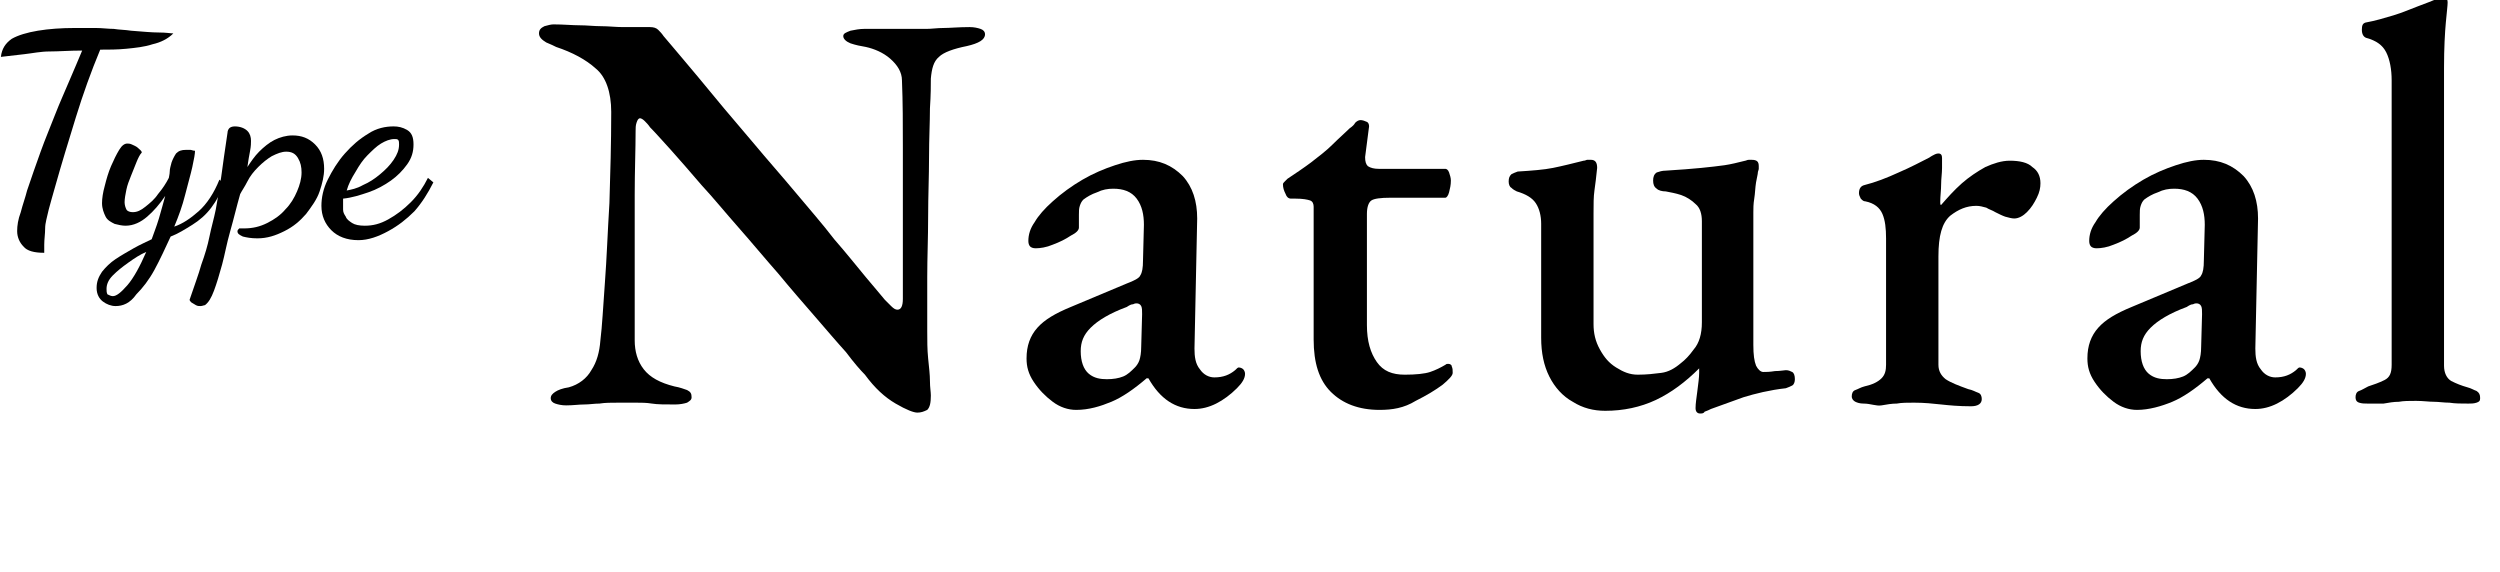 <?xml version="1.0" encoding="utf-8"?>
<!-- Generator: Adobe Illustrator 26.2.1, SVG Export Plug-In . SVG Version: 6.00 Build 0)  -->
<svg version="1.1" id="レイヤー_1" xmlns="http://www.w3.org/2000/svg" xmlns:xlink="http://www.w3.org/1999/xlink" x="0px"
	 y="0px" viewBox="0 0 276.9 63.3" style="enable-background:new 0 0 276.9 63.3;" xml:space="preserve">
<g>
	<path d="M101.6,45.7c-0.4,0-1.2-0.3-2.4-1C98,44,96.9,43,95.8,41.5c-0.5-0.5-1.2-1.3-2.1-2.5c-1-1.1-2.1-2.4-3.4-3.9
		c-1.3-1.5-2.7-3.1-4.1-4.8c-1.5-1.7-2.9-3.4-4.4-5.1c-1.5-1.7-2.8-3.3-4.1-4.7c-1.3-1.5-2.4-2.8-3.4-3.9c-1-1.1-1.8-2-2.3-2.5
		c-0.2-0.3-0.4-0.5-0.6-0.7c-0.2-0.2-0.4-0.3-0.5-0.3c-0.2,0-0.3,0.2-0.4,0.5c-0.1,0.3-0.1,0.6-0.1,0.9c0,2-0.1,4.4-0.1,7.1
		c0,2.7,0,5.4,0,8.2c0,2.8,0,5.5,0,7.9c0,1.2,0.3,2.3,1,3.2c0.7,0.9,1.8,1.5,3.4,1.9c0.6,0.1,1.1,0.3,1.4,0.4
		c0.4,0.2,0.5,0.4,0.5,0.8c0,0.3-0.2,0.4-0.5,0.6c-0.3,0.1-0.8,0.2-1.3,0.2c-1.1,0-2,0-2.6-0.1c-0.6-0.1-1.2-0.1-1.7-0.1
		c-0.5,0-1.2,0-2,0c-0.8,0-1.5,0-2.1,0.1c-0.6,0-1.1,0.1-1.7,0.1c-0.6,0-1.2,0.1-2,0.1c-0.5,0-0.9-0.1-1.2-0.2s-0.5-0.3-0.5-0.6
		s0.2-0.5,0.5-0.7c0.3-0.2,0.8-0.4,1.5-0.5c1.1-0.3,2-1,2.5-1.9c0.6-0.9,0.9-2,1-3.3c0.2-1.6,0.3-3.7,0.5-6.4
		c0.2-2.6,0.3-5.6,0.5-8.8c0.1-3.3,0.2-6.6,0.2-10.1c0-2.2-0.6-3.9-1.7-4.8c-1.1-1-2.6-1.8-4.4-2.4c-0.2-0.1-0.6-0.3-1.1-0.5
		c-0.5-0.3-0.8-0.6-0.8-1s0.2-0.6,0.6-0.8c0.4-0.1,0.7-0.2,1-0.2c1.1,0,2.1,0.1,2.9,0.1c0.8,0,1.6,0.1,2.4,0.1
		c0.8,0,1.6,0.1,2.4,0.1c0.8,0,1.8,0,3,0c0.4,0,0.7,0.1,0.9,0.3c0.2,0.2,0.4,0.4,0.6,0.7c0.5,0.6,1.2,1.4,2.2,2.6
		c1,1.2,2.2,2.6,3.5,4.2c1.3,1.6,2.8,3.3,4.3,5.1c1.5,1.8,3.1,3.6,4.6,5.4s3,3.5,4.3,5.2c1.4,1.6,2.5,3,3.5,4.2c1,1.2,1.7,2,2.1,2.5
		c0.2,0.2,0.4,0.4,0.7,0.7c0.3,0.3,0.5,0.4,0.7,0.4c0.4,0,0.6-0.4,0.6-1.2c0-0.8,0-2.1,0-3.8c0-1.7,0-3.7,0-5.9c0-2.2,0-4.6,0-7.1
		c0-2.5,0-5-0.1-7.4c0-0.9-0.5-1.7-1.3-2.4c-0.8-0.7-1.8-1.1-2.7-1.3c-0.6-0.1-1.1-0.2-1.7-0.4c-0.5-0.2-0.8-0.5-0.8-0.8
		c0-0.3,0.3-0.4,0.8-0.6c0.5-0.1,1-0.2,1.5-0.2c0.6,0,1.2,0,1.7,0c0.5,0,1,0,1.4,0c0.5,0,0.9,0,1.4,0c1,0,1.8,0,2.4,0
		c0.6,0,1.2-0.1,1.9-0.1c0.7,0,1.7-0.1,2.9-0.1c0.5,0,0.9,0.1,1.2,0.2c0.3,0.1,0.5,0.3,0.5,0.6c0,0.6-0.7,1-2,1.3
		c-1.5,0.3-2.6,0.7-3.1,1.2c-0.6,0.5-0.8,1.3-0.9,2.4c0,0.7,0,1.8-0.1,3.3c0,1.5-0.1,3.4-0.1,5.4c0,2.1-0.1,4.3-0.1,6.6
		c0,2.3-0.1,4.5-0.1,6.7c0,2.2,0,4.2,0,6c0,1,0,2,0.1,3c0.1,1,0.2,1.8,0.2,2.5s0.1,1.2,0.1,1.6c0,0.8-0.1,1.3-0.4,1.6
		C102.3,45.6,102,45.7,101.6,45.7z"/>
	<path d="M119.2,45.4c-0.9,0-1.8-0.3-2.6-0.9c-0.8-0.6-1.5-1.3-2.1-2.2c-0.6-0.9-0.8-1.7-0.8-2.6c0-1.4,0.4-2.5,1.2-3.4
		s2-1.6,3.7-2.3l6.2-2.6c0.8-0.3,1.4-0.6,1.5-0.9c0.2-0.3,0.3-0.8,0.3-1.7l0.1-3.9c0-1.1-0.2-2.1-0.8-2.9c-0.6-0.8-1.5-1.1-2.6-1.1
		c-0.6,0-1.2,0.1-1.8,0.4c-0.6,0.2-1.1,0.5-1.5,0.8c-0.2,0.2-0.3,0.4-0.4,0.7c-0.1,0.3-0.1,0.6-0.1,1c0,0.2,0,0.5,0,0.7
		c0,0.3,0,0.5,0,0.7c0,0.3-0.3,0.6-0.9,0.9c-0.6,0.4-1.2,0.7-2,1c-0.7,0.3-1.4,0.4-1.9,0.4c-0.3,0-0.5-0.1-0.6-0.2
		c-0.1-0.1-0.2-0.3-0.2-0.6c0-0.7,0.2-1.4,0.7-2.1c0.4-0.7,1.1-1.5,2-2.3c1-0.9,2.1-1.7,3.3-2.4s2.4-1.2,3.6-1.6s2.2-0.6,3.1-0.6
		c1.8,0,3.2,0.6,4.4,1.8c1.1,1.2,1.6,2.8,1.6,4.7l-0.3,14.4c0,0.9,0.1,1.7,0.6,2.3c0.4,0.6,1,0.9,1.6,0.9c1,0,1.7-0.3,2.3-0.8
		c0.2-0.2,0.3-0.3,0.4-0.3c0.2,0,0.4,0.1,0.5,0.2c0.1,0.1,0.2,0.3,0.2,0.5c0,0.5-0.3,1-0.9,1.6c-0.7,0.7-1.5,1.3-2.3,1.7
		c-0.8,0.4-1.6,0.6-2.4,0.6c-2.1,0-3.8-1.1-5.1-3.4H127c-1.4,1.2-2.7,2.1-3.9,2.6S120.6,45.4,119.2,45.4z M122.6,42
		c0.7,0,1.3-0.1,1.8-0.3c0.5-0.2,0.9-0.6,1.3-1c0.2-0.2,0.4-0.5,0.5-0.8c0.1-0.3,0.2-0.8,0.2-1.5l0.1-3.6c0-0.4,0-0.7-0.1-0.9
		c-0.1-0.2-0.3-0.3-0.5-0.3c-0.1,0-0.2,0-0.4,0.1c-0.2,0-0.4,0.1-0.7,0.3c-1.9,0.7-3.2,1.5-4,2.3c-0.8,0.8-1.1,1.6-1.1,2.6
		c0,1.1,0.3,2,0.9,2.5S121.9,42,122.6,42z"/>
	<path d="M152.8,45.4c-2.3,0-4.1-0.7-5.4-2c-1.3-1.3-1.9-3.2-1.9-5.8V22.9c0-0.3-0.1-0.6-0.4-0.7c-0.3-0.1-0.8-0.2-1.6-0.2H143
		c-0.3,0-0.5-0.2-0.6-0.5c-0.2-0.4-0.3-0.7-0.3-1.1c0-0.1,0.1-0.2,0.2-0.3c0.1-0.1,0.2-0.2,0.3-0.3c0.9-0.6,1.8-1.2,2.6-1.8
		c0.9-0.7,1.7-1.3,2.4-2c0.7-0.7,1.4-1.3,1.9-1.8c0.3-0.2,0.5-0.4,0.6-0.6c0.2-0.2,0.4-0.3,0.6-0.3s0.5,0.1,0.7,0.2
		c0.2,0.1,0.3,0.4,0.2,0.8l-0.4,3.1c0,0.5,0.1,0.8,0.3,1c0.3,0.2,0.7,0.3,1.2,0.3h7.4c0.1,0,0.3,0.1,0.4,0.4s0.2,0.6,0.2,0.9
		c0,0.5-0.1,0.9-0.2,1.3c-0.1,0.4-0.3,0.6-0.4,0.6H154c-1.1,0-1.8,0.1-2.1,0.3c-0.3,0.2-0.5,0.7-0.5,1.5v12.3c0,1.8,0.4,3.1,1.1,4.1
		c0.7,1,1.7,1.4,3.1,1.4c1.2,0,2.2-0.1,2.8-0.3c0.6-0.2,1.2-0.5,1.7-0.8c0.1-0.1,0.2-0.1,0.3-0.1c0.2,0,0.4,0.1,0.4,0.3
		c0.1,0.2,0.1,0.4,0.1,0.7c0,0.3-0.4,0.7-1.1,1.3c-0.8,0.6-1.8,1.2-3,1.8C155.5,45.2,154.2,45.4,152.8,45.4z"/>
	<path d="M188.3,45.8c-0.3,0-0.5-0.2-0.5-0.6c0-0.5,0.1-1.1,0.2-1.9c0.1-0.8,0.2-1.5,0.2-2c0-0.1,0-0.2,0-0.3s0-0.1,0-0.2
		c-1.5,1.5-3.1,2.7-4.8,3.5c-1.7,0.8-3.6,1.2-5.6,1.2c-1.3,0-2.5-0.3-3.6-1c-1.1-0.6-2-1.6-2.6-2.8c-0.6-1.2-0.9-2.6-0.9-4.3V24.8
		c0-0.9-0.2-1.7-0.6-2.3c-0.4-0.6-1.1-1-2.1-1.3c-0.2-0.1-0.4-0.2-0.6-0.4c-0.2-0.1-0.3-0.4-0.3-0.7c0-0.4,0.1-0.6,0.3-0.8
		c0.2-0.1,0.4-0.2,0.7-0.3c1.6-0.1,2.9-0.2,3.9-0.4c1-0.2,2.2-0.5,3.4-0.8c0.2,0,0.3-0.1,0.4-0.1c0.1,0,0.3,0,0.4,0
		c0.5,0,0.7,0.3,0.7,0.9c-0.1,1-0.2,1.8-0.3,2.5c-0.1,0.7-0.1,1.5-0.1,2.5v12.3c0,1,0.2,1.9,0.7,2.8s1,1.5,1.8,2
		c0.8,0.5,1.5,0.8,2.4,0.8c1,0,1.8-0.1,2.6-0.2c0.8-0.1,1.5-0.5,2.2-1.1c0.4-0.3,0.9-0.8,1.4-1.5c0.6-0.7,0.9-1.7,0.9-3V24.5
		c0-0.8-0.2-1.5-0.7-1.9c-0.4-0.4-1-0.8-1.6-1c-0.6-0.2-1.2-0.3-1.7-0.4c-0.4,0-0.8-0.1-1-0.3c-0.3-0.2-0.4-0.5-0.4-0.9
		c0-0.4,0.1-0.7,0.4-0.9c0.3-0.1,0.6-0.2,1-0.2c1.6-0.1,2.9-0.2,3.9-0.3c1-0.1,1.9-0.2,2.6-0.3c0.7-0.1,1.5-0.3,2.3-0.5
		c0.1,0,0.2-0.1,0.4-0.1c0.1,0,0.3,0,0.3,0c0.6,0,0.8,0.2,0.8,0.7c0,0.1,0,0.2,0,0.3c0,0.1-0.1,0.3-0.1,0.4c0,0.2-0.1,0.5-0.2,1.1
		c-0.1,0.6-0.1,1.2-0.2,1.8c-0.1,0.6-0.1,1.1-0.1,1.5v14.7c0,1.1,0.1,1.8,0.3,2.3c0.2,0.4,0.5,0.7,0.8,0.7c0.3,0,0.7,0,1.3-0.1
		c0.6,0,1-0.1,1.2-0.1c0.3,0,0.5,0.1,0.7,0.2c0.2,0.1,0.3,0.4,0.3,0.8c0,0.3-0.1,0.6-0.3,0.7c-0.2,0.1-0.4,0.2-0.7,0.3
		c-1.8,0.2-3.4,0.6-4.7,1c-1.4,0.5-2.5,0.9-3.6,1.3c-0.2,0.1-0.4,0.2-0.7,0.3C188.7,45.8,188.5,45.8,188.3,45.8z"/>
	<path d="M206.4,44.7c-0.4,0-0.7-0.1-0.9-0.2c-0.2-0.1-0.4-0.3-0.4-0.6c0-0.3,0.1-0.6,0.4-0.7c0.3-0.1,0.6-0.3,1-0.4
		c0.9-0.2,1.5-0.5,1.9-0.9c0.4-0.4,0.5-0.9,0.5-1.5v-14c0-1.1-0.1-2-0.4-2.7s-0.9-1.2-1.9-1.4c-0.2,0-0.3-0.1-0.5-0.3
		c-0.1-0.2-0.2-0.4-0.2-0.6c0-0.5,0.2-0.8,0.6-0.9c1.2-0.3,2.5-0.8,3.8-1.4c1.4-0.6,2.5-1.2,3.3-1.6c0.3-0.2,0.5-0.3,0.7-0.4
		c0.2-0.1,0.4-0.1,0.4-0.1c0.3,0,0.4,0.2,0.4,0.5c0,0.2,0,0.5,0,1.1c0,0.6-0.1,1.2-0.1,1.8c0,0.7-0.1,1.3-0.1,2c0,0.2,0,0.3,0.1,0.3
		c0.7-0.8,1.4-1.6,2.3-2.4c0.8-0.7,1.7-1.3,2.6-1.8c0.9-0.4,1.8-0.7,2.7-0.7c1.1,0,2,0.2,2.5,0.7c0.6,0.4,0.9,1,0.9,1.8
		c0,0.5-0.1,1-0.4,1.6c-0.3,0.6-0.6,1.1-1.1,1.6c-0.4,0.4-0.9,0.7-1.4,0.7c-0.3,0-0.6-0.1-1-0.2c-0.3-0.1-0.7-0.3-1.1-0.5
		c-0.3-0.2-0.7-0.3-1-0.5c-0.4-0.1-0.7-0.2-1.1-0.2c-1.1,0-2,0.4-2.9,1.1c-0.9,0.8-1.3,2.2-1.3,4.5v12c0,0.7,0.3,1.2,0.8,1.6
		c0.6,0.4,1.4,0.7,2.5,1.1c0.5,0.1,0.8,0.3,1.1,0.4c0.3,0.1,0.4,0.4,0.4,0.7c0,0.5-0.4,0.8-1.2,0.8c-1.3,0-2.4-0.1-3.3-0.2
		s-1.9-0.2-3-0.2c-0.7,0-1.4,0-1.9,0.1c-0.6,0-1.1,0.1-1.7,0.2S207.2,44.7,206.4,44.7z"/>
	<path d="M236.7,45.4c-0.9,0-1.8-0.3-2.6-0.9c-0.8-0.6-1.5-1.3-2.1-2.2c-0.6-0.9-0.8-1.7-0.8-2.6c0-1.4,0.4-2.5,1.2-3.4
		s2-1.6,3.7-2.3l6.2-2.6c0.8-0.3,1.4-0.6,1.5-0.9c0.2-0.3,0.3-0.8,0.3-1.7l0.1-3.9c0-1.1-0.2-2.1-0.8-2.9c-0.6-0.8-1.5-1.1-2.6-1.1
		c-0.6,0-1.2,0.1-1.8,0.4c-0.6,0.2-1.1,0.5-1.5,0.8c-0.2,0.2-0.3,0.4-0.4,0.7c-0.1,0.3-0.1,0.6-0.1,1c0,0.2,0,0.5,0,0.7
		c0,0.3,0,0.5,0,0.7c0,0.3-0.3,0.6-0.9,0.9c-0.6,0.4-1.2,0.7-2,1c-0.7,0.3-1.4,0.4-1.9,0.4c-0.3,0-0.5-0.1-0.6-0.2
		c-0.1-0.1-0.2-0.3-0.2-0.6c0-0.7,0.2-1.4,0.7-2.1c0.4-0.7,1.1-1.5,2-2.3c1-0.9,2.1-1.7,3.3-2.4s2.4-1.2,3.6-1.6s2.2-0.6,3.1-0.6
		c1.8,0,3.2,0.6,4.4,1.8c1.1,1.2,1.6,2.8,1.6,4.7l-0.3,14.4c0,0.9,0.1,1.7,0.6,2.3c0.4,0.6,1,0.9,1.6,0.9c1,0,1.7-0.3,2.3-0.8
		c0.2-0.2,0.3-0.3,0.4-0.3c0.2,0,0.4,0.1,0.5,0.2c0.1,0.1,0.2,0.3,0.2,0.5c0,0.5-0.3,1-0.9,1.6c-0.7,0.7-1.5,1.3-2.3,1.7
		c-0.8,0.4-1.6,0.6-2.4,0.6c-2.1,0-3.8-1.1-5.1-3.4h-0.2c-1.4,1.2-2.7,2.1-3.9,2.6S238,45.4,236.7,45.4z M240,42
		c0.7,0,1.3-0.1,1.8-0.3c0.5-0.2,0.9-0.6,1.3-1c0.2-0.2,0.4-0.5,0.5-0.8c0.1-0.3,0.2-0.8,0.2-1.5l0.1-3.6c0-0.4,0-0.7-0.1-0.9
		c-0.1-0.2-0.3-0.3-0.5-0.3c-0.1,0-0.2,0-0.4,0.1c-0.2,0-0.4,0.1-0.7,0.3c-1.9,0.7-3.2,1.5-4,2.3c-0.8,0.8-1.1,1.6-1.1,2.6
		c0,1.1,0.3,2,0.9,2.5S239.3,42,240,42z"/>
	<path d="M262.2,44.7c-0.3,0-0.6,0-0.9-0.1c-0.3-0.1-0.4-0.3-0.4-0.6c0-0.3,0.1-0.6,0.4-0.7c0.3-0.1,0.6-0.3,1-0.5
		c0.6-0.2,1.2-0.4,1.8-0.7c0.6-0.3,0.8-0.8,0.8-1.7V8.9c0-1.2-0.2-2.3-0.6-3.1c-0.4-0.8-1.1-1.3-2.2-1.6c-0.3-0.1-0.5-0.4-0.5-0.9
		c0-0.5,0.1-0.7,0.4-0.8c1.1-0.2,2.1-0.5,3.1-0.8c1-0.3,1.9-0.7,2.7-1c0.8-0.3,1.6-0.6,2.3-0.9c0.3-0.1,0.4-0.1,0.6-0.1
		c0.1,0,0.2,0.1,0.3,0.2c0.1,0.1,0.1,0.3,0.1,0.4c0,0.3-0.1,1.1-0.2,2.2c-0.1,1.1-0.2,2.8-0.2,5v33c0,0.8,0.3,1.4,0.8,1.7
		c0.6,0.3,1.1,0.5,1.8,0.7c0.4,0.1,0.7,0.3,1,0.4c0.3,0.2,0.4,0.4,0.4,0.8c0,0.3-0.1,0.4-0.4,0.5c-0.3,0.1-0.6,0.1-0.9,0.1
		c-0.8,0-1.5,0-2.1-0.1c-0.6,0-1.2-0.1-1.7-0.1c-0.6,0-1.2-0.1-2-0.1c-0.7,0-1.4,0-1.9,0.1c-0.6,0-1.1,0.1-1.7,0.2
		C263.8,44.7,263.1,44.7,262.2,44.7z"/>
</g>
<g>
	<path d="M4.9,28c-1.1,0-1.9-0.2-2.3-0.7c-0.4-0.4-0.7-1-0.7-1.7c0-0.6,0.1-1.3,0.4-2.1c0.2-0.8,0.5-1.6,0.7-2.4
		c0.5-1.5,1-2.9,1.5-4.3c0.5-1.4,1.1-2.8,1.6-4.1c0.5-1.3,1.1-2.6,1.6-3.8c0.5-1.2,1-2.3,1.4-3.3c-1.4,0-2.6,0.1-3.6,0.1
		S3.6,5.9,2.7,6S1,6.2,0.1,6.3c0.1-0.9,0.5-1.5,1.2-2C2,3.9,3,3.6,4.2,3.4c1.2-0.2,2.6-0.3,4.1-0.3c0.8,0,1.6,0,2.3,0
		c0.7,0,1.4,0.1,2,0.1c0.6,0.1,1.3,0.1,1.9,0.2c1.3,0.1,2.3,0.2,3.1,0.2c0.8,0,1.3,0.1,1.6,0.1c-0.6,0.6-1.4,1-2.3,1.2
		c-0.9,0.3-1.9,0.4-2.9,0.5c-1,0.1-2,0.1-2.9,0.1c-1,2.4-1.9,4.9-2.7,7.5c-0.8,2.6-1.6,5.2-2.3,7.7c-0.3,1-0.5,1.8-0.7,2.5
		C5.2,24.1,5,24.7,5,25.3s-0.1,1.2-0.1,1.8c0,0.1,0,0.2,0,0.4C4.9,27.6,4.9,27.7,4.9,28z"/>
	<path d="M12.8,33.9c-0.5,0-1-0.2-1.4-0.5s-0.7-0.8-0.7-1.5c0-0.7,0.2-1.2,0.6-1.8c0.4-0.5,0.9-1,1.5-1.4c0.6-0.4,1.3-0.8,2-1.2
		c0.7-0.4,1.4-0.7,2-1c0.2-0.6,0.5-1.3,0.8-2.3s0.5-1.8,0.7-2.5c-0.6,0.9-1.3,1.7-2,2.3s-1.5,1-2.4,1c-0.4,0-0.8-0.1-1.2-0.2
		c-0.4-0.2-0.8-0.4-1-0.8s-0.4-0.9-0.4-1.5c0-0.5,0.1-1.2,0.3-1.9c0.2-0.8,0.4-1.5,0.7-2.2c0.3-0.7,0.6-1.3,0.9-1.8
		c0.3-0.5,0.6-0.7,0.9-0.7c0.1,0,0.3,0,0.5,0.1c0.2,0.1,0.5,0.2,0.7,0.4c0.2,0.2,0.4,0.3,0.4,0.5c-0.2,0.2-0.4,0.6-0.6,1.1
		c-0.2,0.5-0.4,1-0.6,1.5C14.3,20,14.1,20.5,14,21s-0.2,1-0.2,1.4c0,0.3,0.1,0.6,0.2,0.8c0.1,0.2,0.4,0.3,0.7,0.3
		c0.5,0,0.9-0.2,1.4-0.6c0.5-0.4,1-0.8,1.4-1.4c0.5-0.6,0.9-1.2,1.2-1.8c0-0.1,0.1-0.4,0.1-0.7c0-0.3,0.1-0.6,0.2-1
		c0.1-0.3,0.3-0.7,0.5-1c0.3-0.3,0.6-0.4,1.1-0.4c0.2,0,0.3,0,0.5,0c0.1,0,0.3,0.1,0.5,0.1c0,0.3-0.1,0.9-0.3,1.8
		c-0.2,0.9-0.5,1.9-0.8,3.1c-0.3,1.2-0.7,2.3-1.2,3.5c0.9-0.3,1.8-0.9,2.7-1.7c0.9-0.8,1.7-2,2.3-3.5l0.5,0.4
		c-0.3,1-0.8,1.9-1.4,2.7s-1.3,1.4-2.1,1.9c-0.8,0.5-1.6,1-2.4,1.3c-0.6,1.3-1.2,2.6-1.8,3.7c-0.6,1.1-1.3,2-2,2.7
		C14.4,33.6,13.6,33.9,12.8,33.9z M12.5,32.8c0.4,0,0.9-0.4,1.6-1.2s1.4-2.1,2.1-3.7c-0.7,0.3-1.3,0.7-2,1.2s-1.2,0.9-1.7,1.4
		s-0.7,1-0.7,1.5c0,0.2,0,0.4,0.1,0.6C12.1,32.7,12.3,32.8,12.5,32.8z"/>
	<path d="M22.2,33.9c-0.2,0-0.3,0-0.5-0.1c-0.2-0.1-0.3-0.2-0.5-0.3c-0.1-0.1-0.2-0.2-0.2-0.3c0.5-1.5,1-2.8,1.3-3.9
		c0.4-1.1,0.7-2.1,0.9-3.1c0.2-1,0.5-2,0.7-3c0.2-1.1,0.4-2.3,0.6-3.6c0.2-1.4,0.4-3,0.7-4.9c0-0.2,0.1-0.4,0.2-0.5s0.3-0.2,0.6-0.2
		c0.6,0,1.1,0.2,1.4,0.5c0.3,0.3,0.4,0.7,0.4,1.1c0,0.2,0,0.6-0.1,1.1c-0.1,0.5-0.2,1.1-0.3,1.8c0.4-0.6,0.8-1.2,1.3-1.7
		c0.5-0.5,1.1-1,1.7-1.3c0.6-0.3,1.3-0.5,2-0.5c1,0,1.8,0.3,2.5,1c0.7,0.7,1,1.6,1,2.7c0,0.8-0.2,1.6-0.5,2.5s-0.9,1.7-1.5,2.5
		c-0.7,0.8-1.4,1.4-2.4,1.9s-1.9,0.8-3,0.8c-0.7,0-1.2-0.1-1.6-0.2c-0.4-0.2-0.6-0.3-0.6-0.6c0-0.1,0.1-0.2,0.2-0.3
		c0.2,0,0.3,0,0.5,0c1,0,1.8-0.2,2.6-0.6c0.8-0.4,1.5-0.9,2-1.5c0.6-0.6,1-1.3,1.3-2c0.3-0.7,0.5-1.4,0.5-2.1c0-0.6-0.1-1.1-0.4-1.6
		s-0.7-0.7-1.3-0.7c-0.5,0-1,0.2-1.6,0.5c-0.5,0.3-1,0.7-1.5,1.2c-0.5,0.5-0.9,1-1.2,1.6s-0.6,1-0.8,1.4c-0.4,1.4-0.7,2.7-1.1,4.1
		s-0.6,2.6-0.9,3.7c-0.3,1.1-0.6,2.1-0.9,2.9c-0.3,0.8-0.6,1.3-1,1.6C22.6,33.8,22.4,33.9,22.2,33.9z"/>
	<path d="M39.7,26.6c-1.3,0-2.3-0.4-3-1.1c-0.7-0.7-1.1-1.6-1.1-2.7c0-0.9,0.2-1.9,0.7-2.9c0.5-1,1.1-2,1.9-2.9
		c0.8-0.9,1.6-1.6,2.6-2.2c0.9-0.6,1.9-0.8,2.8-0.8c0.5,0,1,0.1,1.5,0.4c0.5,0.3,0.7,0.8,0.7,1.6c0,0.8-0.2,1.5-0.7,2.2
		c-0.5,0.7-1.1,1.3-1.8,1.8s-1.6,1-2.5,1.3c-0.9,0.3-1.8,0.6-2.8,0.7c0,0.1,0,0.2,0,0.3c0,0.1,0,0.2,0,0.4c0,0.1,0,0.3,0,0.5
		c0,0.3,0.1,0.5,0.3,0.8c0.1,0.3,0.4,0.5,0.7,0.7c0.3,0.2,0.8,0.3,1.4,0.3c0.9,0,1.7-0.2,2.6-0.7c0.9-0.5,1.7-1.1,2.5-1.9
		c0.8-0.8,1.4-1.7,1.9-2.7l0.6,0.5c-0.6,1.2-1.3,2.3-2.1,3.2c-0.9,0.9-1.8,1.6-2.9,2.2S40.8,26.6,39.7,26.6z M38.4,21.1
		c0.5-0.1,1.1-0.2,1.8-0.6c0.7-0.3,1.3-0.7,1.9-1.2c0.6-0.5,1.1-1,1.5-1.6c0.4-0.6,0.6-1.1,0.6-1.7c0-0.2,0-0.4-0.1-0.5
		c-0.1-0.1-0.2-0.1-0.4-0.1c-0.5,0-1,0.2-1.5,0.5c-0.5,0.3-1,0.8-1.5,1.3c-0.5,0.5-0.9,1.1-1.3,1.8C38.9,19.8,38.6,20.4,38.4,21.1z"
		/>
</g>
</svg>
